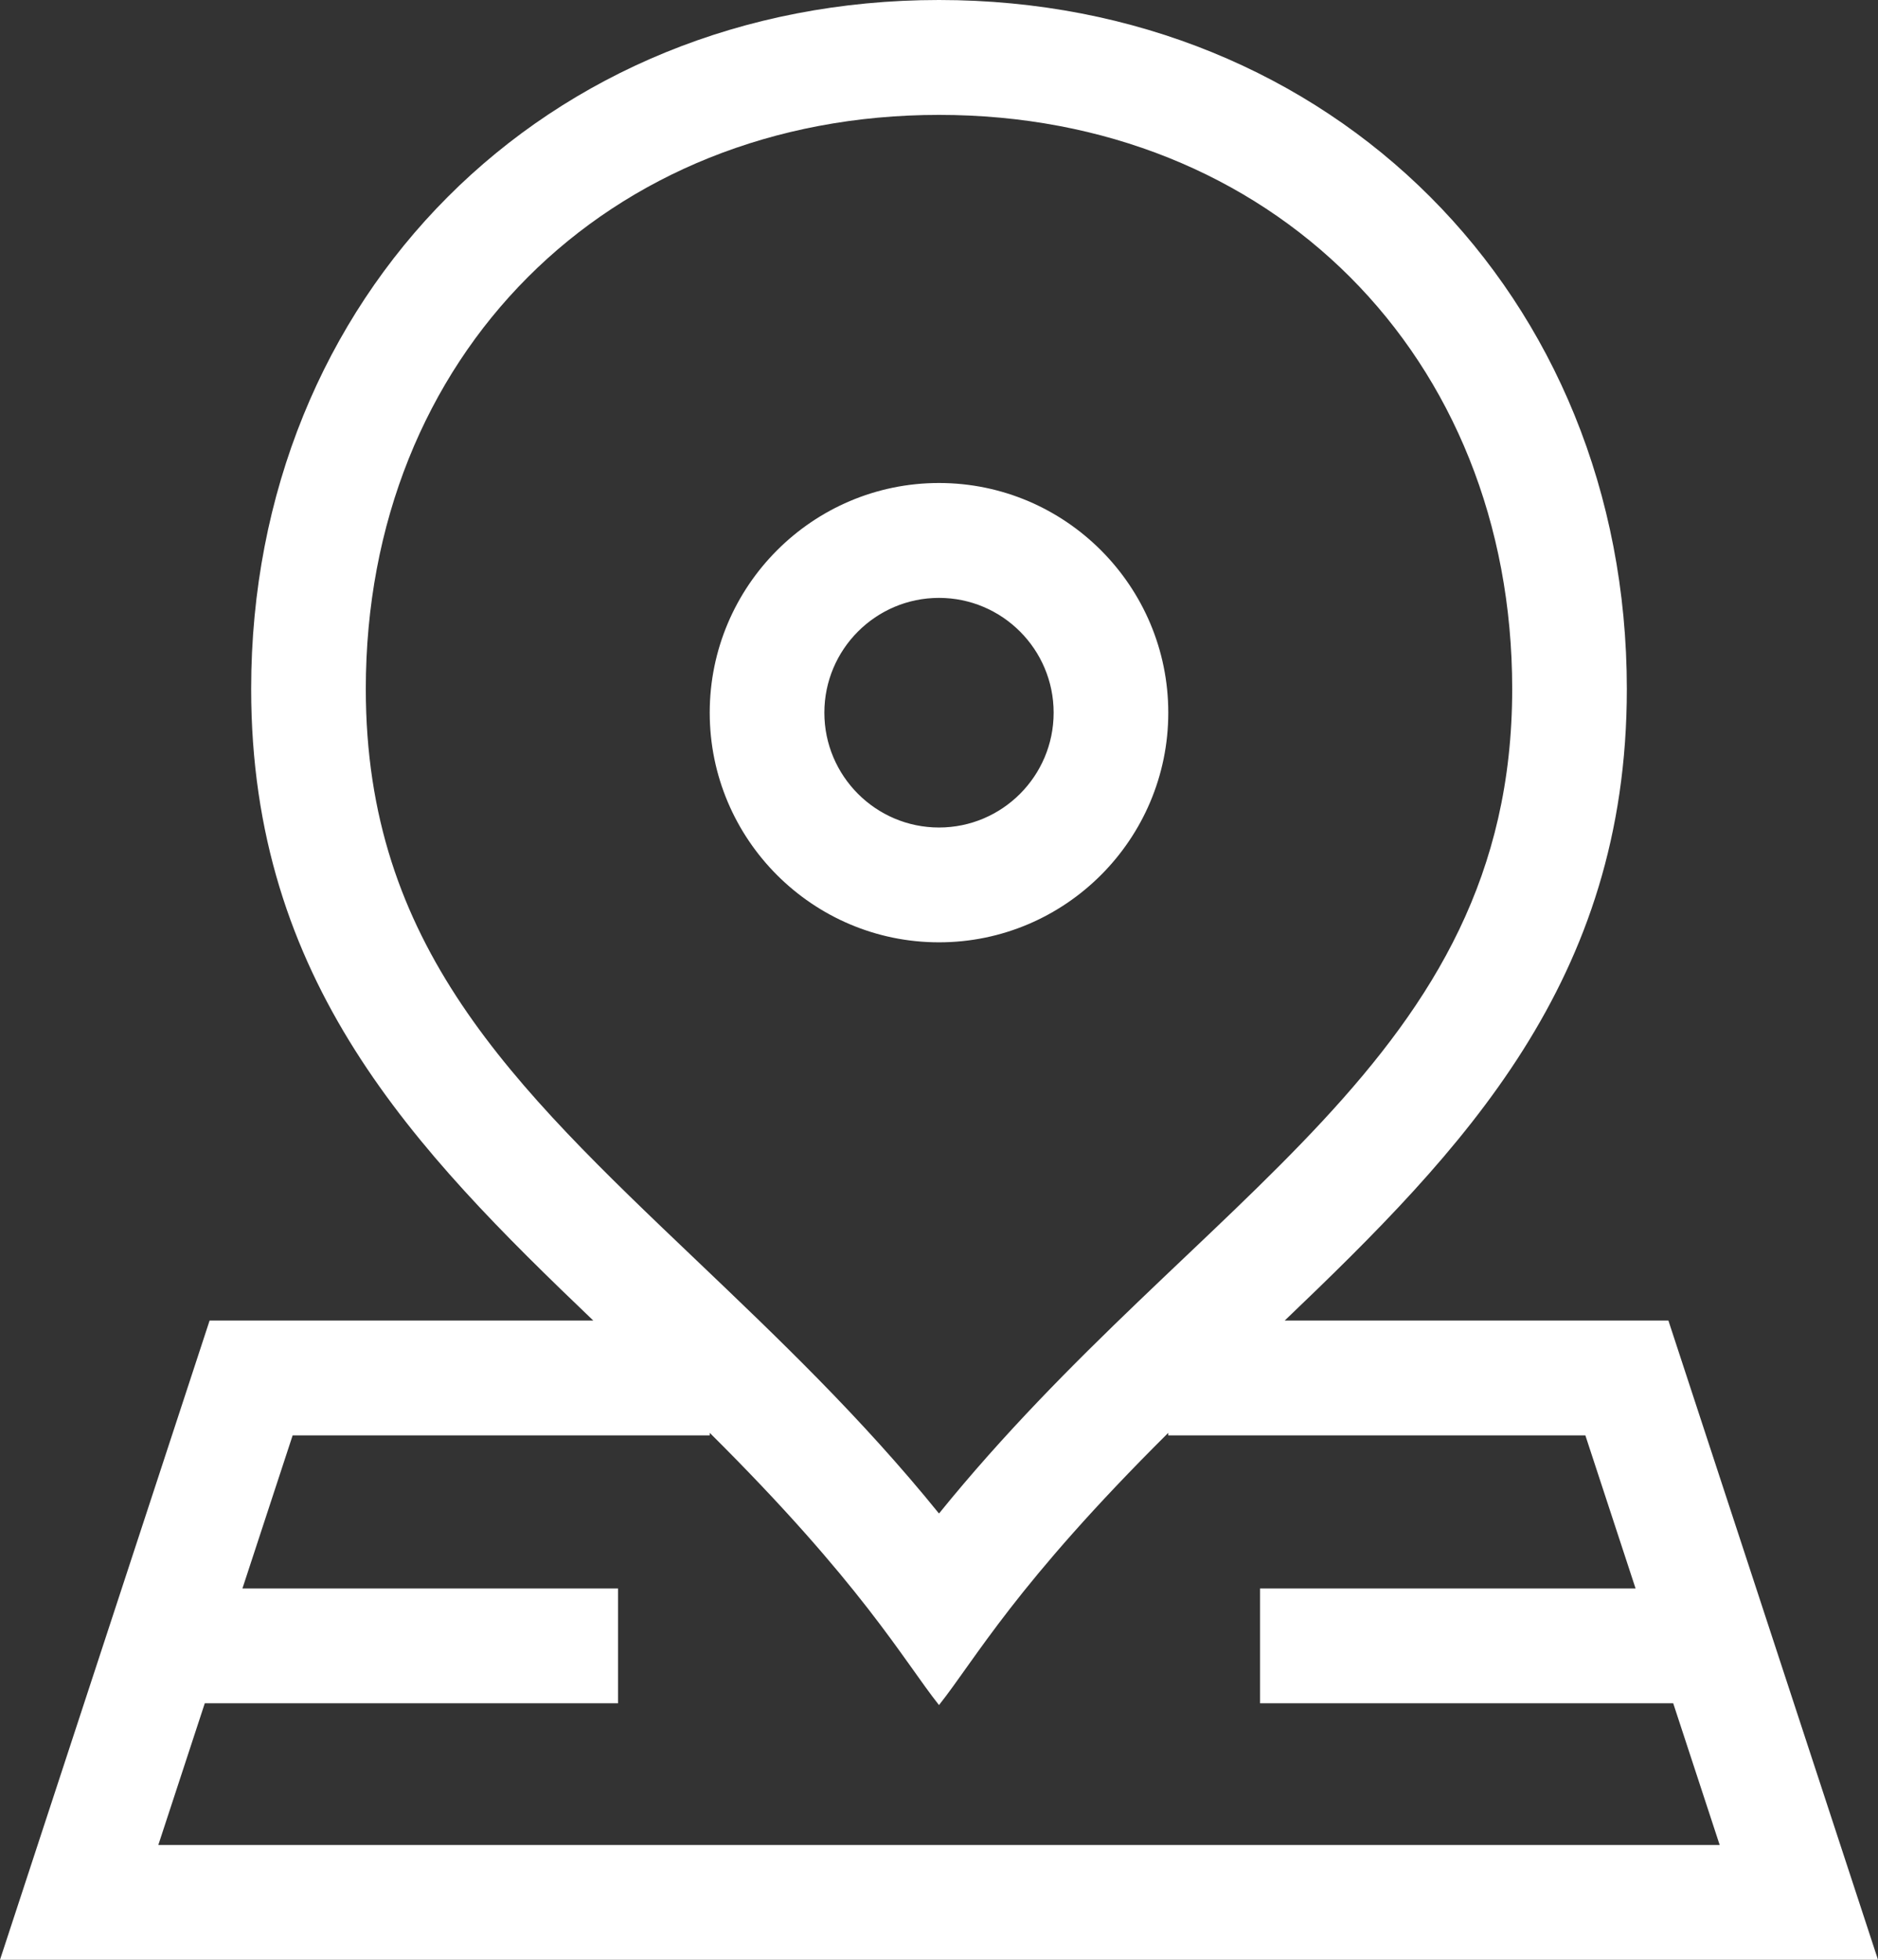 <svg xmlns="http://www.w3.org/2000/svg" width="23" height="24" viewBox="0 0 23 24">
    <rect x="0" y="0" width="23" height="24" fill="#333333" stroke="none"/>
    <g fill="none" fill-rule="evenodd">
        <g fill="#FFF">
            <g>
                <g>
                    <g>
                        <path d="M11.5 0c4.807 0 8.424 3.613 8.424 8.438 0 3.58-1.996 5.636-4.19 7.734h4.699L23 24H0l2.567-7.828h4.699c-2.194-2.098-4.19-4.153-4.19-7.735C3.076 3.623 6.683 0 11.5 0zm2.808 17.547c-1.87 1.857-2.358 2.766-2.808 3.334-.439-.554-.943-1.482-2.808-3.334v.031H3.584l-.615 1.875h4.6v1.406H2.508l-.569 1.735h19.122l-.569-1.735h-5.06v-1.406h4.599l-.615-1.875h-5.108zM11.5 1.407c-4.068 0-7.02 2.956-7.02 7.03 0 3.139 1.787 4.842 4.05 6.998.993.947 2.015 1.92 2.97 3.1 3.179-3.925 7.02-5.54 7.02-10.098 0-4.074-2.952-7.03-7.02-7.03zm0 4.508c1.548 0 2.808 1.262 2.808 2.813 0 1.55-1.26 2.812-2.808 2.812-1.548 0-2.808-1.261-2.808-2.812 0-1.55 1.26-2.813 2.808-2.813zm0 1.407c-.774 0-1.404.63-1.404 1.406 0 .775.63 1.406 1.404 1.406.774 0 1.404-.63 1.404-1.406 0-.776-.63-1.406-1.404-1.406z" transform="translate(-462, -261) translate(0, 220) translate(422, 26) translate(40, 15)"/>
                    </g>
                </g>
            </g>
        </g>
    </g>
</svg>
